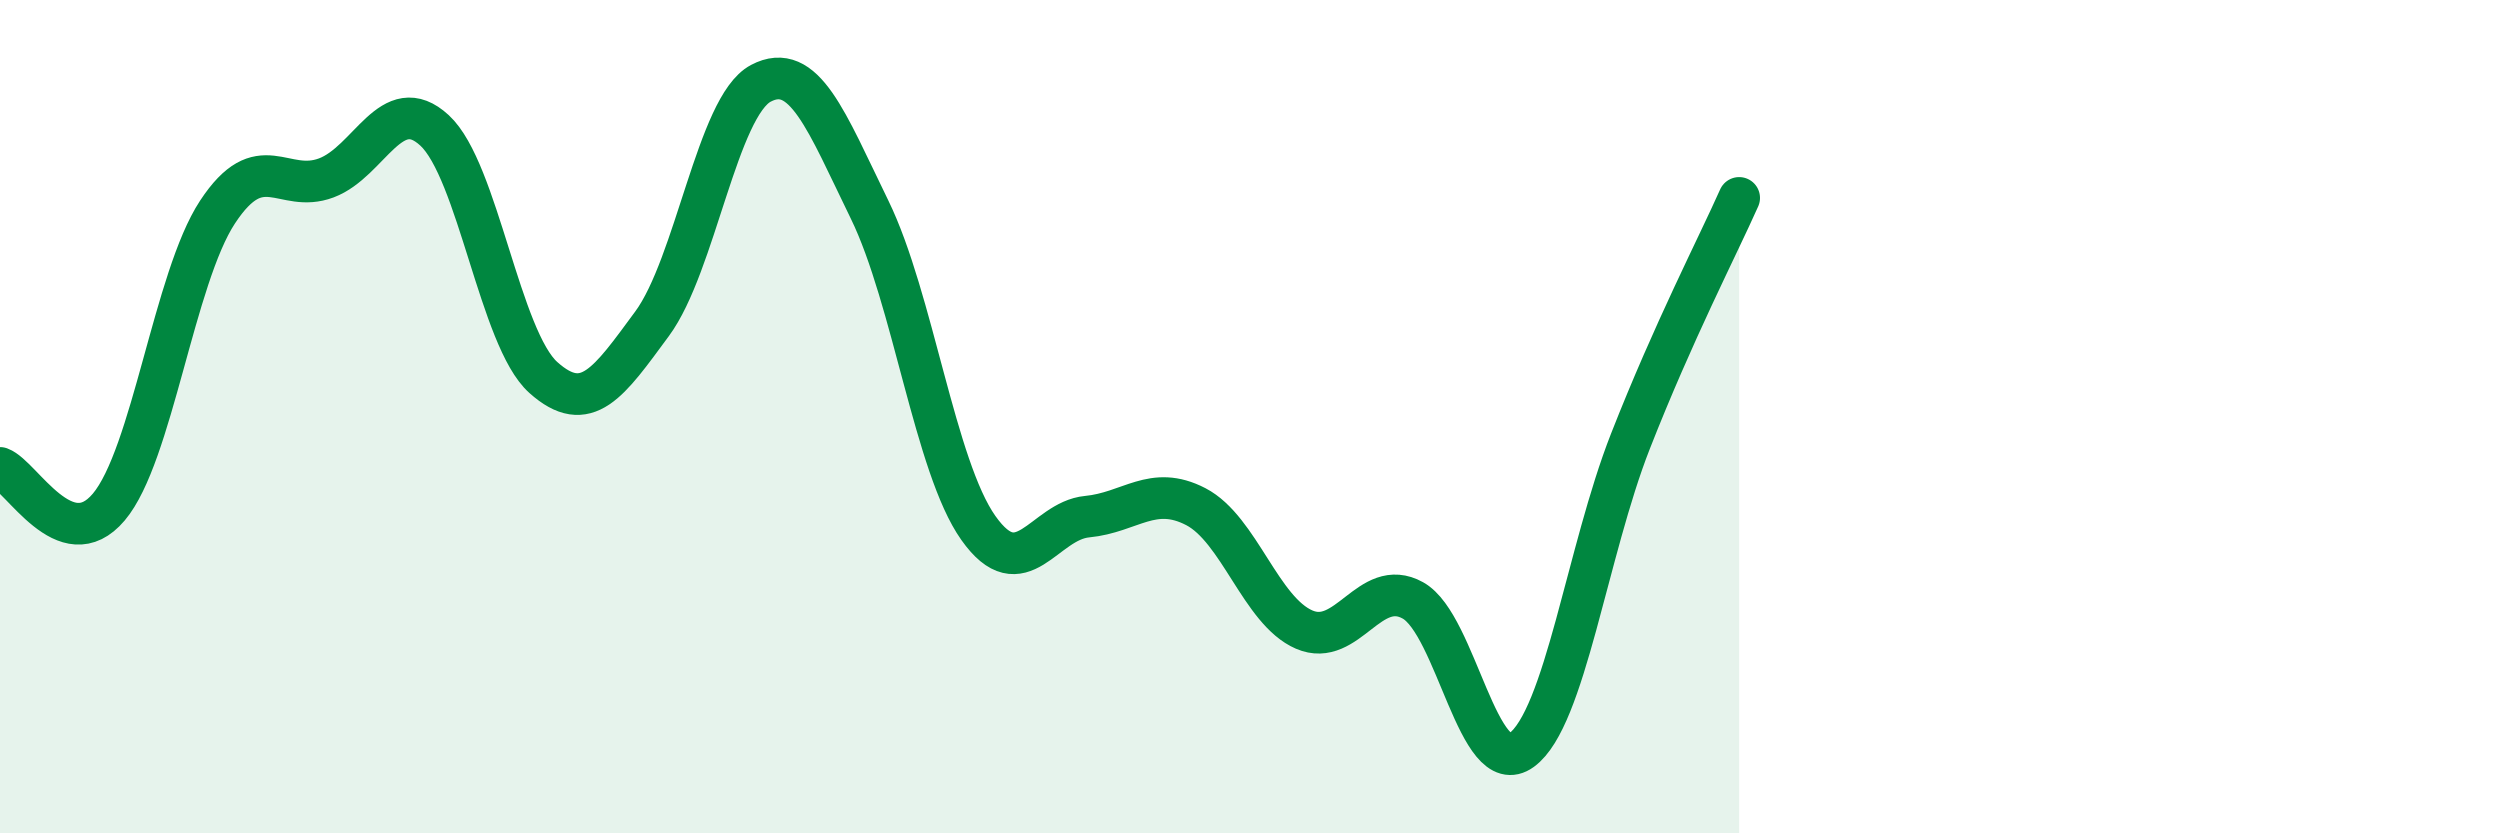 
    <svg width="60" height="20" viewBox="0 0 60 20" xmlns="http://www.w3.org/2000/svg">
      <path
        d="M 0,11.23 C 0.52,11.42 1.57,13.4 2.61,12.17 C 3.65,10.94 4.18,6.67 5.22,5.09 C 6.26,3.51 6.79,4.66 7.83,4.27 C 8.87,3.88 9.39,2.17 10.43,3.13 C 11.47,4.09 12,8.13 13.04,9.06 C 14.08,9.99 14.61,9.18 15.65,7.77 C 16.69,6.36 17.22,2.55 18.26,2 C 19.3,1.45 19.83,2.9 20.87,5.03 C 21.91,7.16 22.44,11.2 23.48,12.67 C 24.52,14.14 25.05,12.5 26.09,12.4 C 27.13,12.3 27.66,11.62 28.7,12.16 C 29.74,12.7 30.26,14.66 31.3,15.11 C 32.34,15.56 32.87,13.83 33.91,14.41 C 34.95,14.99 35.48,18.76 36.52,18 C 37.56,17.24 38.09,13.24 39.13,10.59 C 40.17,7.94 41.22,5.92 41.74,4.75L41.74 20L0 20Z"
        fill="#008740"
        opacity="0.1"
        stroke-linecap="round"
        stroke-linejoin="round"
      />
      <path
        d="M 0,11.23 C 0.52,11.42 1.57,13.4 2.61,12.17 C 3.65,10.94 4.18,6.67 5.22,5.09 C 6.26,3.51 6.79,4.66 7.83,4.27 C 8.87,3.88 9.39,2.17 10.43,3.13 C 11.47,4.09 12,8.13 13.04,9.06 C 14.08,9.99 14.61,9.18 15.65,7.77 C 16.69,6.36 17.22,2.55 18.26,2 C 19.3,1.45 19.83,2.9 20.87,5.03 C 21.91,7.16 22.44,11.2 23.48,12.67 C 24.52,14.14 25.05,12.5 26.09,12.4 C 27.13,12.3 27.66,11.62 28.7,12.16 C 29.74,12.7 30.26,14.66 31.3,15.11 C 32.34,15.56 32.87,13.83 33.91,14.41 C 34.95,14.99 35.48,18.76 36.52,18 C 37.56,17.24 38.09,13.24 39.13,10.59 C 40.17,7.94 41.22,5.92 41.74,4.75"
        stroke="#008740"
        stroke-width="1"
        fill="none"
        stroke-linecap="round"
        stroke-linejoin="round"
      />
    </svg>
  